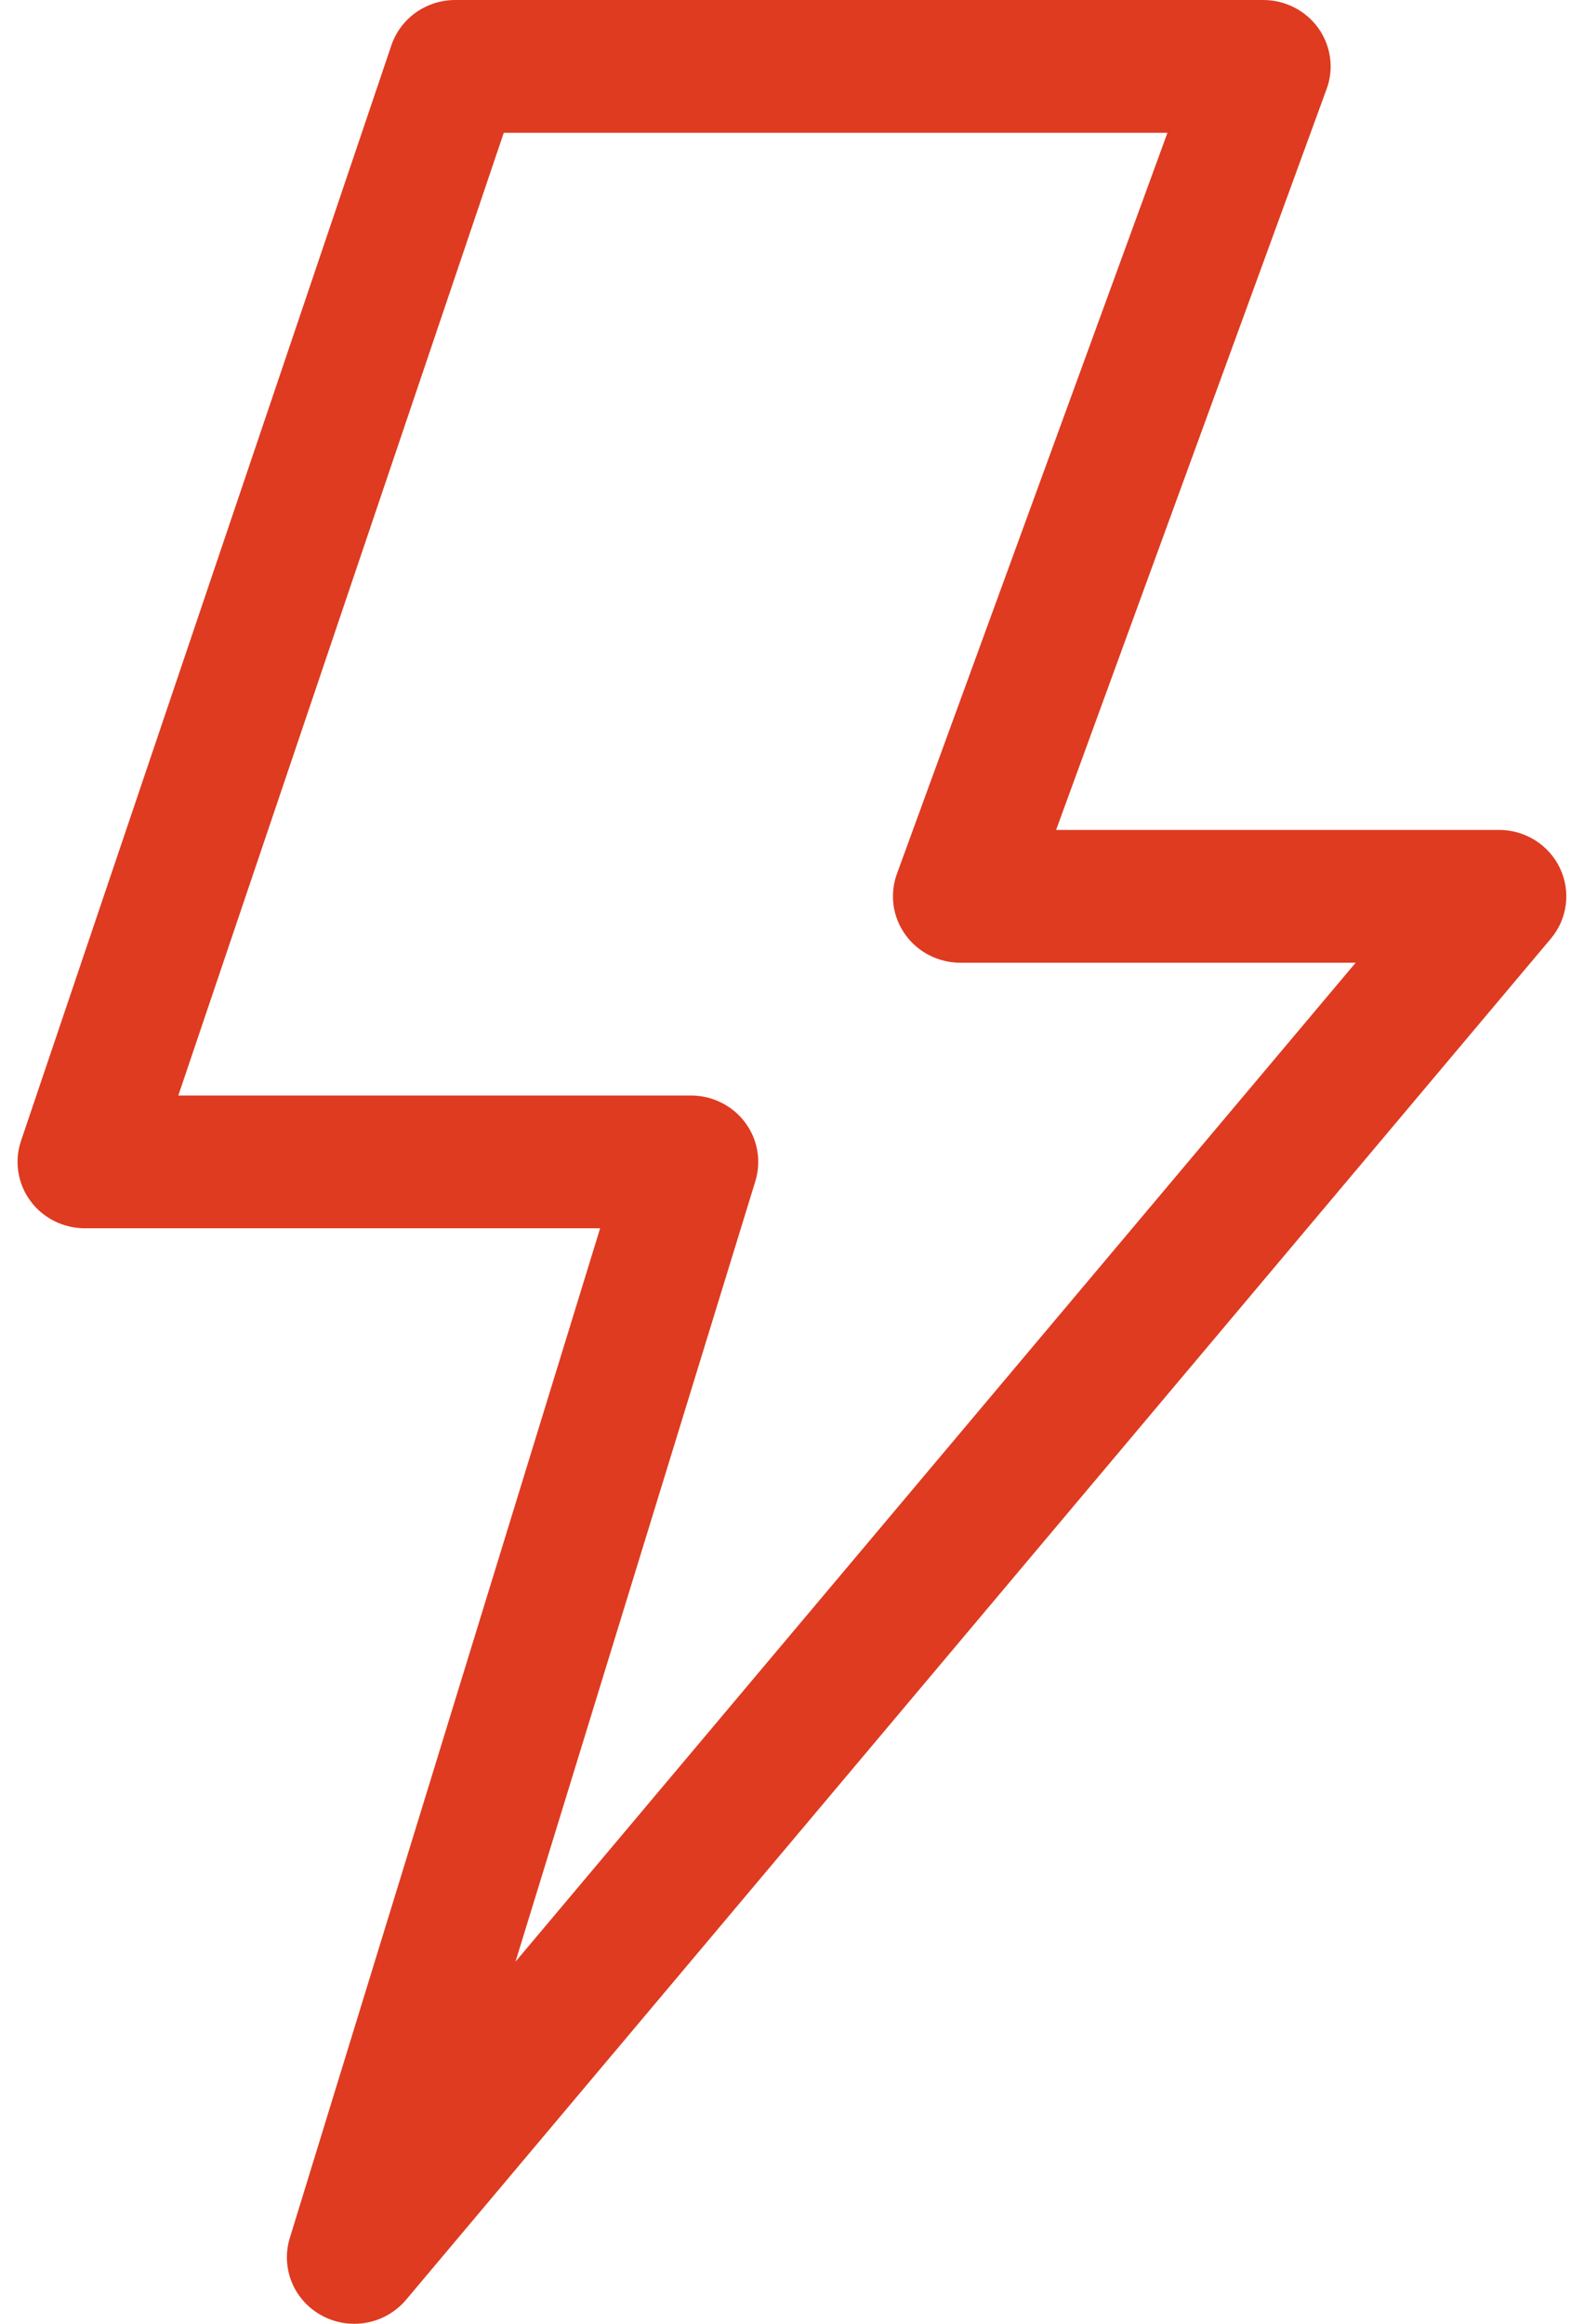 <svg width="30" height="44" viewBox="0 0 30 44" fill="none" xmlns="http://www.w3.org/2000/svg">
<path d="M28.39 15.714H20.002L25.126 1.683C25.196 1.493 25.218 1.29 25.19 1.09C25.163 0.89 25.087 0.7 24.97 0.535C24.852 0.37 24.696 0.235 24.514 0.142C24.332 0.049 24.131 0 23.926 0H8.622C8.354 2.44019e-05 8.093 0.083 7.876 0.237C7.659 0.391 7.497 0.609 7.412 0.859L0.398 21.602C0.334 21.791 0.316 21.992 0.347 22.189C0.377 22.386 0.454 22.573 0.573 22.735C0.691 22.897 0.846 23.028 1.026 23.119C1.206 23.21 1.405 23.257 1.607 23.257H11.366L5.488 42.378C5.403 42.656 5.418 42.955 5.53 43.223C5.643 43.491 5.846 43.713 6.105 43.85C6.365 43.988 6.664 44.032 6.953 43.977C7.242 43.921 7.503 43.769 7.691 43.545L29.372 17.773C29.526 17.59 29.625 17.366 29.655 17.13C29.686 16.893 29.647 16.653 29.544 16.437C29.441 16.221 29.278 16.038 29.074 15.91C28.869 15.782 28.632 15.714 28.39 15.714ZM9.763 37.144L14.306 22.365C14.364 22.177 14.376 21.978 14.342 21.785C14.308 21.591 14.229 21.409 14.11 21.251C13.991 21.093 13.837 20.965 13.659 20.877C13.481 20.789 13.285 20.743 13.086 20.743H3.377L9.541 2.514H22.111L16.987 16.545C16.918 16.735 16.896 16.939 16.923 17.139C16.95 17.338 17.026 17.529 17.144 17.694C17.261 17.859 17.418 17.994 17.599 18.087C17.781 18.18 17.982 18.229 18.187 18.229H25.675L9.763 37.144Z" fill="#DE3B21"/>
</svg>
